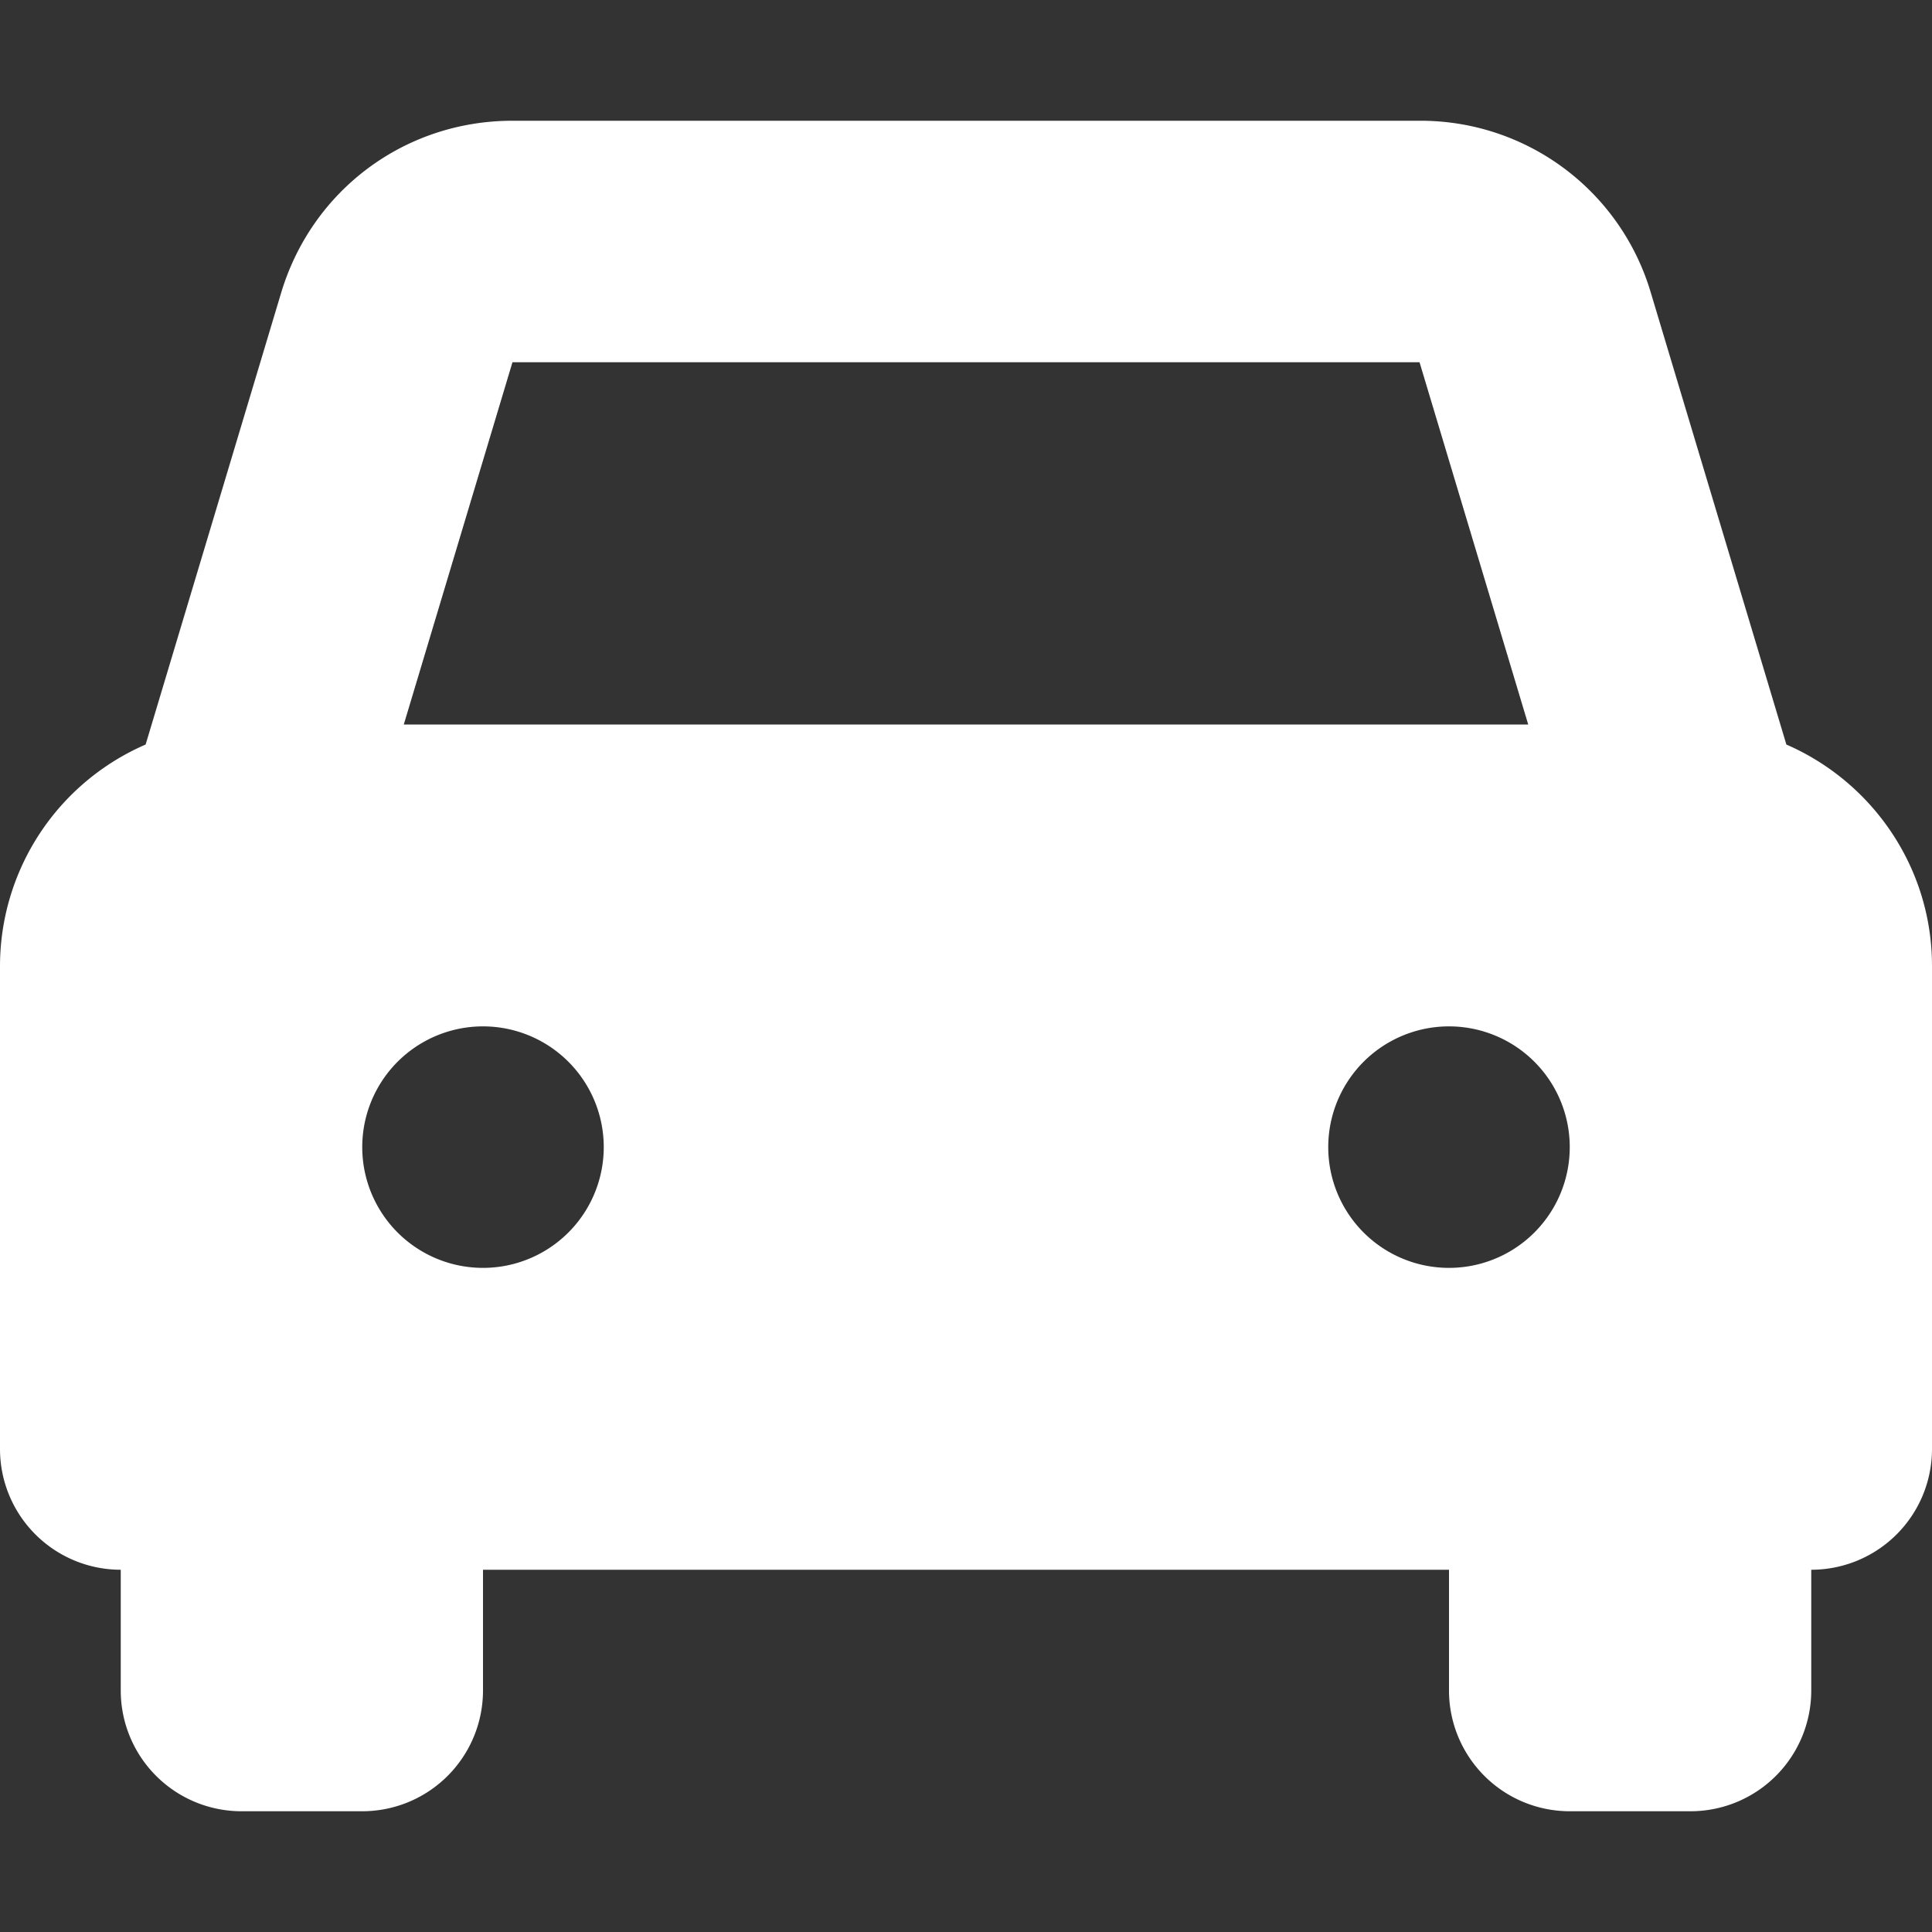 <?xml version="1.0" encoding="UTF-8"?>
<svg xmlns="http://www.w3.org/2000/svg" xmlns:xlink="http://www.w3.org/1999/xlink" version="1.1" width="512" height="512" x="0" y="0" viewBox="0 0 16 16" style="enable-background:new 0 0 512 512" xml:space="preserve" class="">
  <rect x="0" y="0" width="16" height="16" fill="#333333" stroke="none"/>
  <g>
    <path d="m14.794 6.166-1.122-3.74A1.988 1.988 0 0 0 11.756 1H4.244c-.89 0-1.66.573-1.916 1.426l-1.122 3.74A2.001 2.001 0 0 0 0 8v4a1 1 0 0 0 1 1v1a1 1 0 0 0 1 1h1a1 1 0 0 0 1-1v-1h8v1a1 1 0 0 0 1 1h1a1 1 0 0 0 1-1v-1a1 1 0 0 0 1-1V8c0-.82-.497-1.526-1.206-1.834zM4.244 3h7.512l.9 3H3.344l.9-3zM4 10.5a1 1 0 1 1 0-2 1 1 0 0 1 0 2zm8 0a1 1 0 1 1 0-2 1 1 0 0 1 0 2z" fill="#ffffff" opacity="1" data-original="#000000" class=""></path>
  </g>
</svg>
